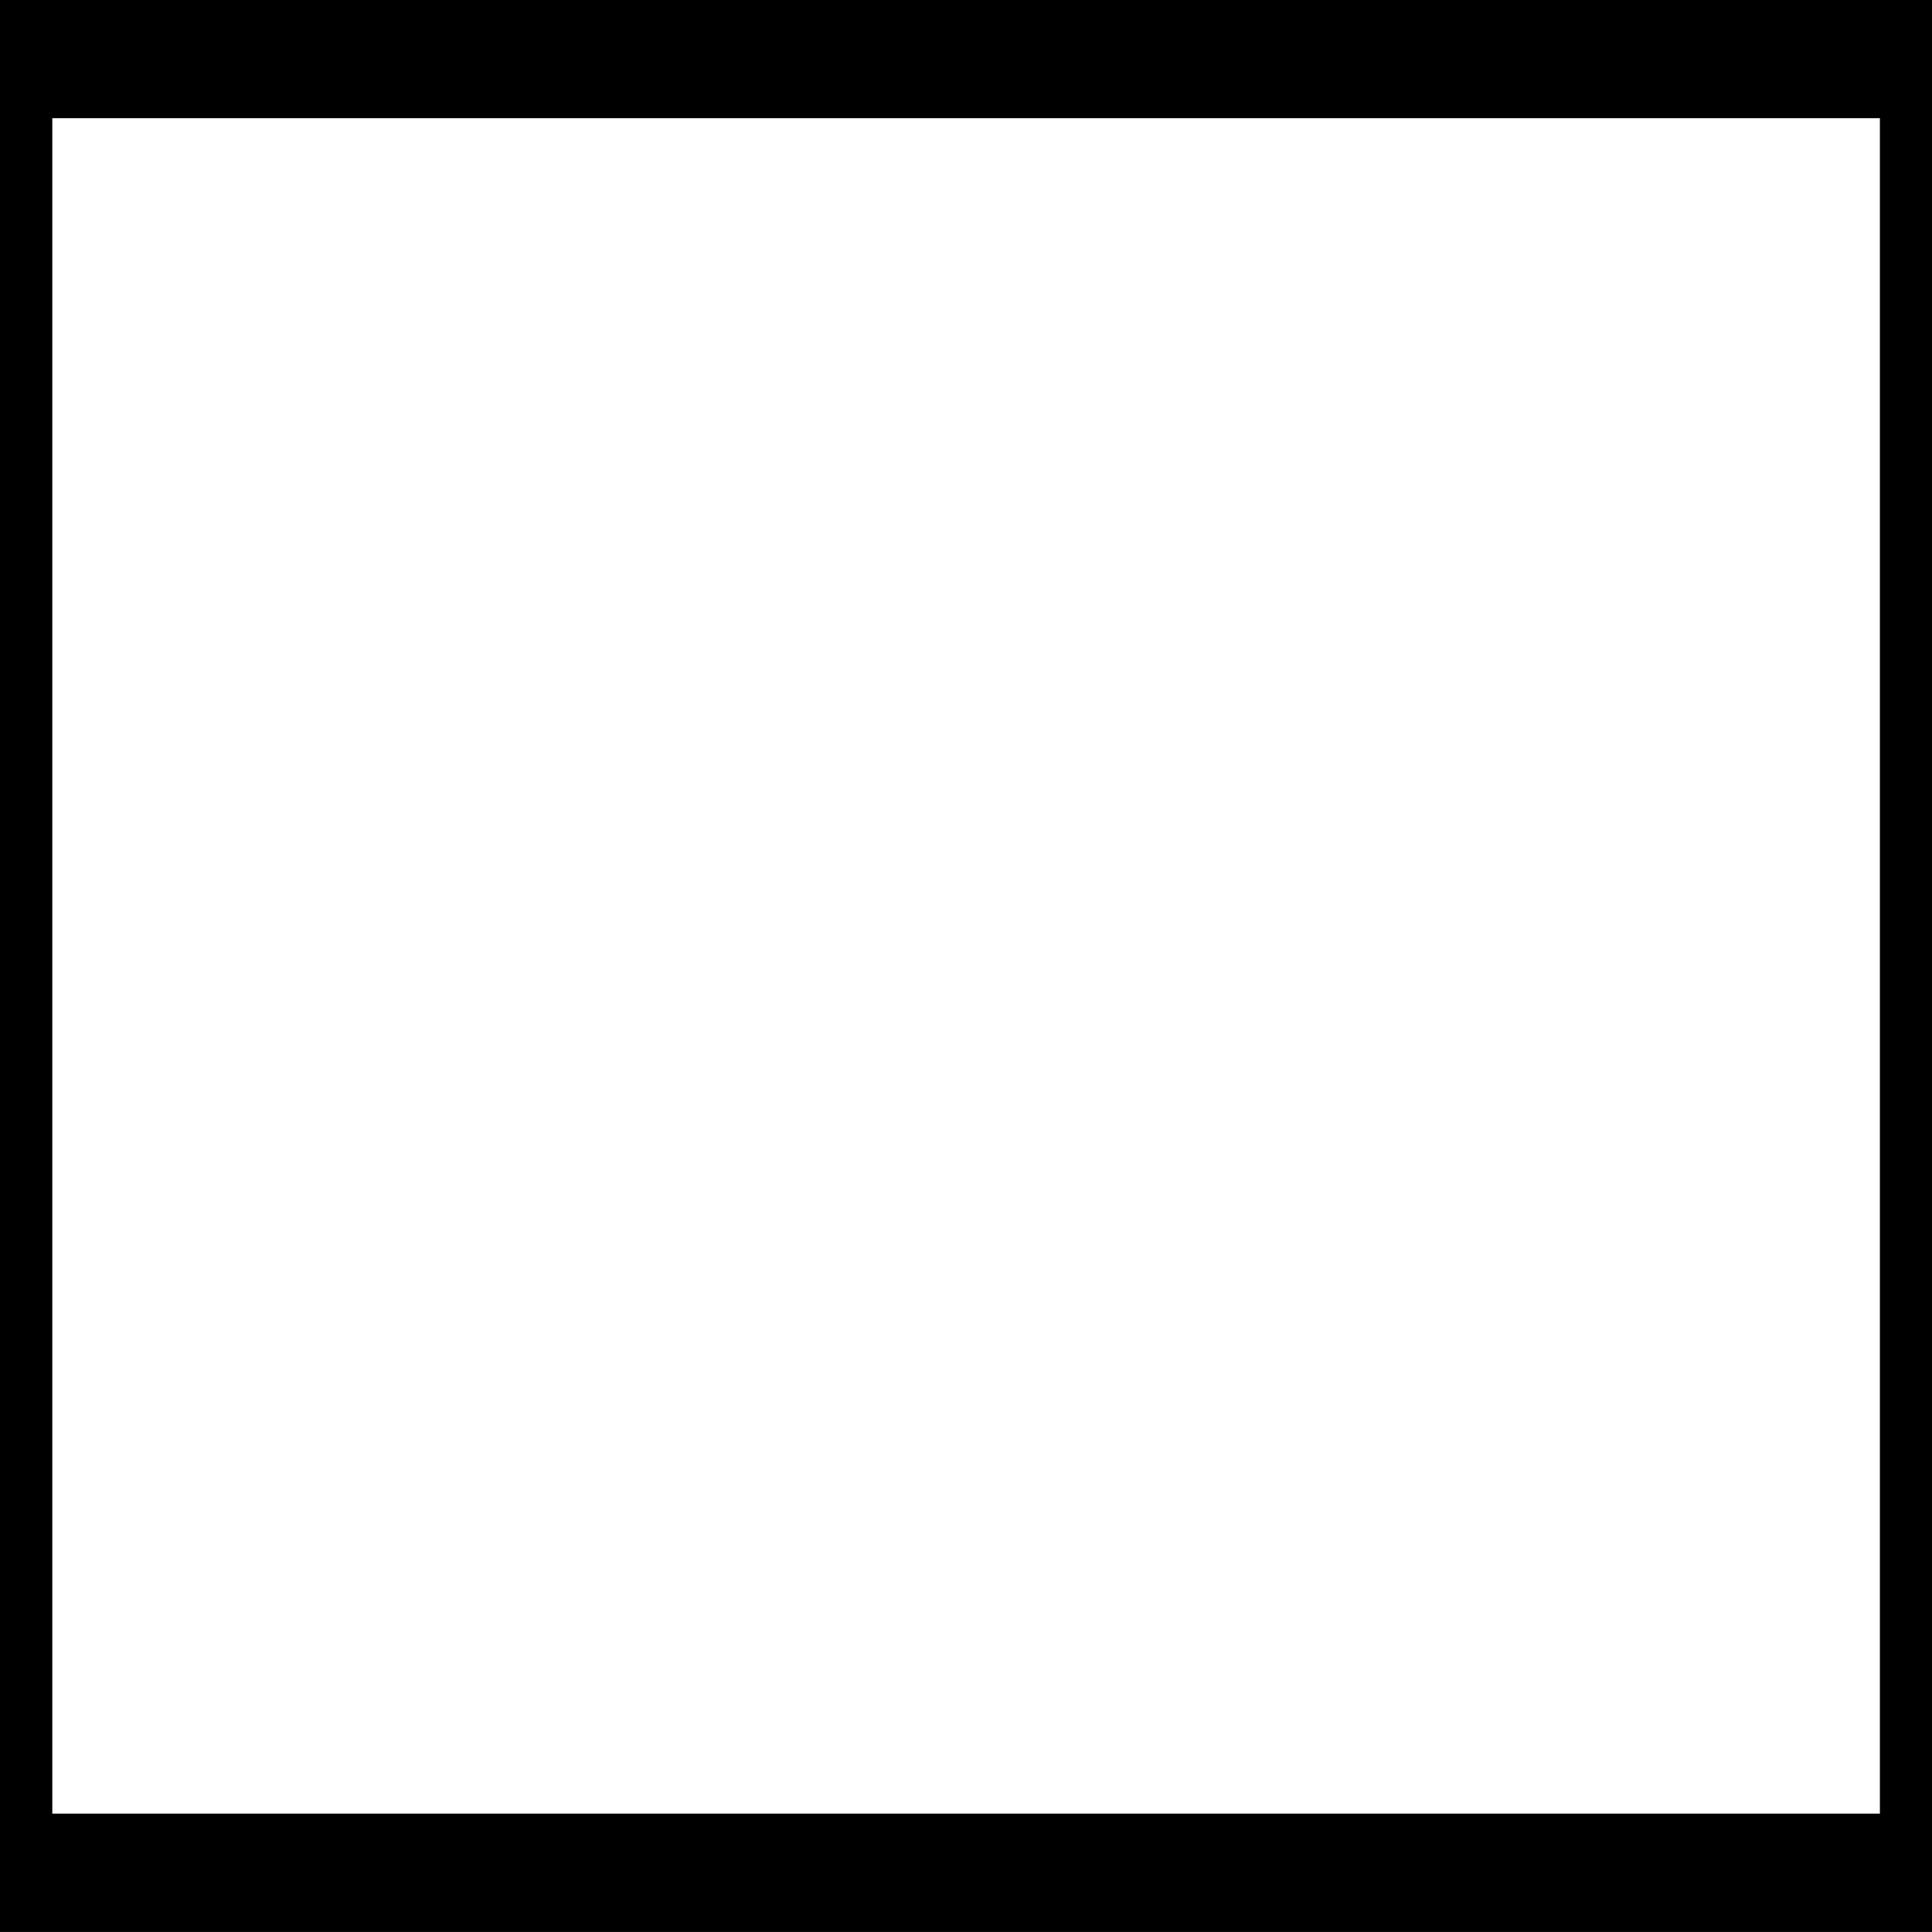 ﻿<?xml version="1.0" encoding="UTF-8" standalone="no"?>
<svg xmlns:xlink="http://www.w3.org/1999/xlink" height="100%" width="100%" xmlns="http://www.w3.org/2000/svg" preserveAspectRatio="none" viewBox="0 0 100 100">
  <rect x="0" y="0" width="100" height="100" fill="#808080" stroke="none"/>
  <defs>
    <g id="sprite0" transform="matrix(1.0, 0.0, 0.0, 1.0, 0.0, 0.0)">
      <use height="14.35" transform="matrix(1.0, 0.0, 0.0, 1.0, 0.0, 0.0)" width="35.0" xlink:href="#shape0" />
    </g>
    <g id="shape0" transform="matrix(1.0, 0.0, 0.0, 1.0, 0.0, 0.0)">
      <path d="M35.0 0.0 L35.0 14.35 0.0 14.35 0.0 0.0 35.0 0.0" fill="#ffffff" fill-rule="evenodd" stroke="none" class="fill" />
    </g>
    <g id="sprite1" transform="matrix(1.0, 0.0, 0.0, 1.0, 0.0, 0.0)">
      <use height="16.35" transform="matrix(1.0, 0.0, 0.0, 1.0, 0.0, 0.0)" width="37.0" xlink:href="#shape1" />
    </g>
    <g id="shape1" transform="matrix(1.0, 0.0, 0.0, 1.0, 0.0, 0.0)">
      <path d="M37.0 0.0 L37.0 16.35 0.0 16.35 0.0 0.0 37.0 0.0 M36.0 1.0 L1.0 1.0 1.0 15.35 36.0 15.35 36.0 1.0" fill="#000000" fill-rule="evenodd" stroke="none" class="line" />
    </g>
  </defs>
  <g transform="matrix(1.0, 0.0, 0.0, 1.0, 0.0, 0.0)">
    <use height="14.35" id="fill" transform="matrix(2.703, 0.0, 0.0, 6.116, 2.7, 6.1)" width="35.0" xlink:href="#sprite0" />
    <use height="16.35" id="line" transform="matrix(2.703, 0.0, 0.0, 6.116, 0.0, 0.0)" width="37.0" xlink:href="#sprite1" />
  </g>
</svg>
